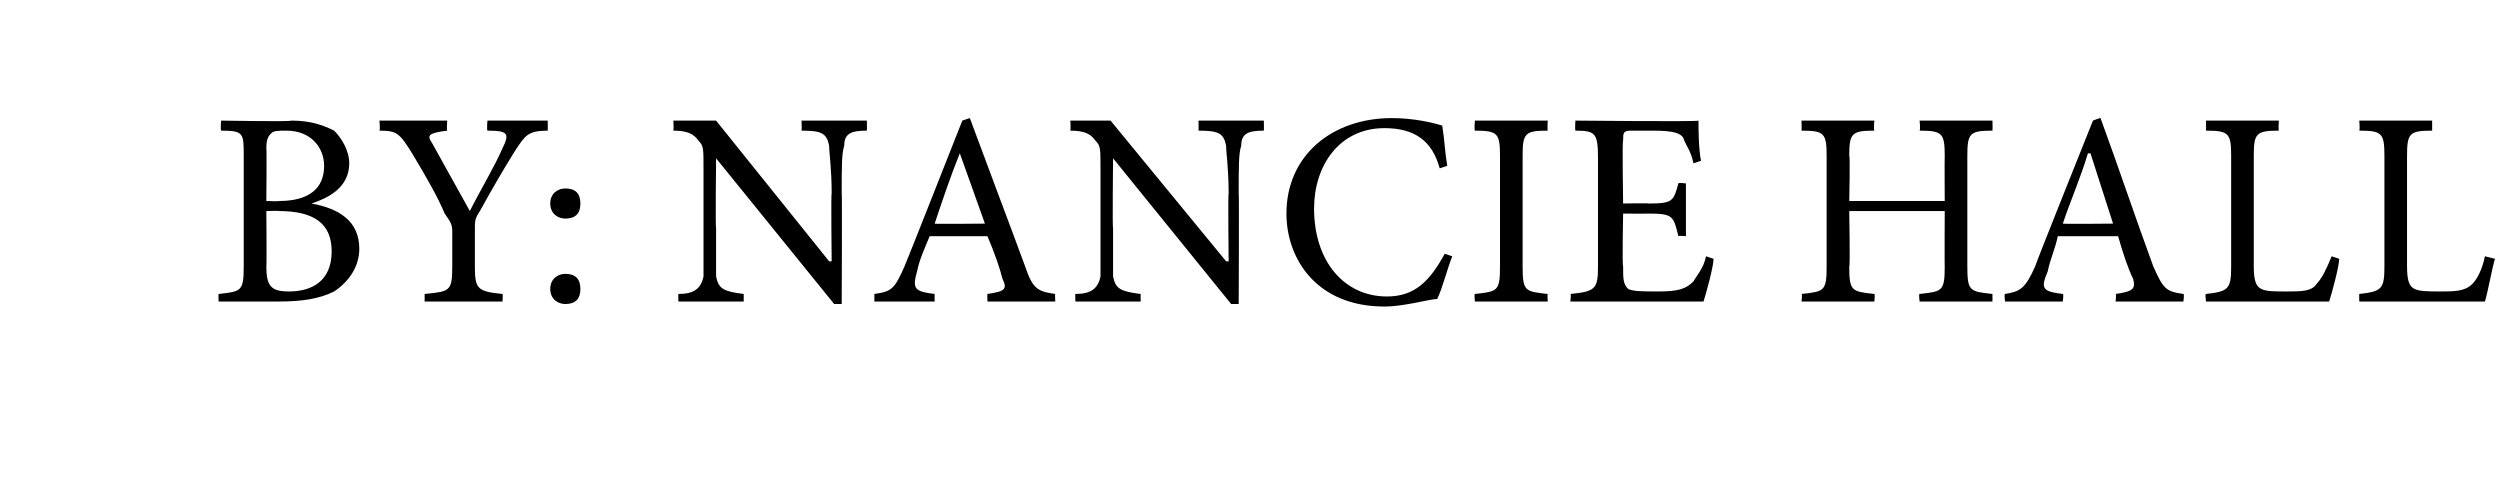 <?xml version="1.0" standalone="no"?>
<!DOCTYPE svg PUBLIC "-//W3C//DTD SVG 1.1//EN" "http://www.w3.org/Graphics/SVG/1.1/DTD/svg11.dtd">
<svg xmlns="http://www.w3.org/2000/svg" version="1.1" width="99.5px" height="20px" viewBox="0 -4 99.5 20" style="top:-4px">
  <desc>by: nancie hall</desc>
  <defs/>
  <g id="Polygon143139">
    <path d="M 12.4 4.1 C 13.5 4.3 14.3 4.8 14.3 5.9 C 14.3 6.6 13.9 7.2 13.3 7.6 C 12.7 7.9 12 8 11.1 8 C 11.12 8 8.7 8 8.7 8 C 8.7 8 8.69 7.69 8.7 7.7 C 9.6 7.6 9.7 7.6 9.7 6.6 C 9.7 6.6 9.7 2.2 9.7 2.2 C 9.7 1.3 9.7 1.2 8.8 1.2 C 8.77 1.15 8.8 0.8 8.8 0.8 C 8.8 0.8 11.6 0.85 11.6 0.8 C 12.4 0.8 12.9 1 13.3 1.2 C 13.6 1.5 13.9 2 13.9 2.5 C 13.9 3.5 13 3.9 12.4 4.1 C 12.4 4.1 12.4 4.1 12.4 4.1 Z M 11.1 4 C 12.3 4 12.9 3.5 12.9 2.6 C 12.9 1.9 12.4 1.2 11.4 1.2 C 11.1 1.2 10.9 1.2 10.8 1.3 C 10.7 1.4 10.6 1.5 10.6 1.9 C 10.62 1.86 10.6 4 10.6 4 C 10.6 4 11.14 4.02 11.1 4 Z M 10.6 6.6 C 10.6 7.4 10.8 7.6 11.5 7.6 C 12.4 7.6 13.2 7.2 13.2 6 C 13.2 4.9 12.5 4.4 11.1 4.4 C 11.13 4.38 10.6 4.4 10.6 4.4 C 10.6 4.4 10.62 6.62 10.6 6.6 Z M 21.8 1.2 C 21 1.2 20.9 1.4 20.5 2 C 20 2.8 19.6 3.5 19.1 4.4 C 18.9 4.7 18.9 4.8 18.9 5.1 C 18.9 5.1 18.9 6.6 18.9 6.6 C 18.9 7.5 19 7.6 20 7.7 C 20.02 7.69 20 8 20 8 L 16.9 8 C 16.9 8 16.9 7.69 16.9 7.7 C 17.9 7.6 18 7.6 18 6.6 C 18 6.6 18 5.2 18 5.2 C 18 4.9 17.9 4.8 17.7 4.5 C 17.4 3.8 17 3.1 16.4 2.1 C 15.9 1.3 15.8 1.2 15.1 1.2 C 15.14 1.15 15.1 0.8 15.1 0.8 L 17.8 0.8 C 17.8 0.8 17.77 1.15 17.8 1.2 C 17 1.3 17 1.4 17.2 1.7 C 17.7 2.6 18.2 3.5 18.7 4.4 C 19.1 3.6 19.7 2.6 20 1.9 C 20.3 1.3 20.2 1.2 19.4 1.2 C 19.37 1.15 19.4 0.8 19.4 0.8 L 21.8 0.8 C 21.8 0.8 21.8 1.15 21.8 1.2 Z M 23.1 4.1 C 23.1 4.5 22.9 4.7 22.5 4.7 C 22.2 4.7 21.9 4.5 21.9 4.1 C 21.9 3.7 22.2 3.5 22.5 3.5 C 22.9 3.5 23.1 3.7 23.1 4.1 Z M 21.9 7.5 C 21.9 7.1 22.2 6.9 22.5 6.9 C 22.9 6.9 23.1 7.1 23.1 7.5 C 23.1 7.9 22.9 8.1 22.5 8.1 C 22.2 8.1 21.9 7.9 21.9 7.5 Z M 34.5 1.2 C 33.9 1.2 33.6 1.3 33.6 1.8 C 33.5 2.1 33.5 2.6 33.5 3.7 C 33.52 3.66 33.5 8.1 33.5 8.1 L 33.2 8.1 L 28.5 2.3 L 28.5 2.3 C 28.5 2.3 28.47 5.09 28.5 5.1 C 28.5 6.1 28.5 6.6 28.5 7 C 28.6 7.5 28.8 7.6 29.6 7.7 C 29.6 7.69 29.6 8 29.6 8 L 27 8 C 27 8 26.99 7.69 27 7.7 C 27.6 7.7 27.9 7.5 28 7 C 28 6.6 28 6.1 28 5.1 C 28 5.1 28 2.7 28 2.7 C 28 1.9 28 1.8 27.8 1.6 C 27.6 1.3 27.3 1.2 26.8 1.2 C 26.82 1.15 26.8 0.8 26.8 0.8 L 28.5 0.8 L 33 6.4 L 33.1 6.4 C 33.1 6.4 33.07 3.66 33.1 3.7 C 33.1 2.7 33 2.1 33 1.8 C 32.9 1.3 32.7 1.2 31.9 1.2 C 31.92 1.15 31.9 0.8 31.9 0.8 L 34.5 0.8 C 34.5 0.8 34.51 1.15 34.5 1.2 Z M 39.3 8 C 39.3 8 39.29 7.69 39.3 7.7 C 40 7.6 40.1 7.5 39.9 7.1 C 39.8 6.7 39.6 6.1 39.3 5.4 C 39.3 5.4 37 5.4 37 5.4 C 36.8 5.9 36.6 6.3 36.5 6.8 C 36.3 7.5 36.4 7.6 37.2 7.7 C 37.19 7.69 37.2 8 37.2 8 L 34.8 8 C 34.8 8 34.8 7.69 34.8 7.7 C 35.5 7.6 35.6 7.5 36 6.6 C 36.03 6.56 38.3 0.8 38.3 0.8 C 38.3 0.8 38.65 0.68 38.6 0.7 C 39.3 2.6 40.1 4.7 40.8 6.6 C 41.1 7.5 41.3 7.6 42 7.7 C 41.98 7.69 42 8 42 8 L 39.3 8 Z M 38.2 2.1 C 38.2 2.1 38.19 2.11 38.2 2.1 C 37.8 3.1 37.5 4 37.2 4.9 C 37.15 4.92 39.2 4.9 39.2 4.9 L 38.2 2.1 Z M 50.3 1.2 C 49.7 1.2 49.4 1.3 49.4 1.8 C 49.3 2.1 49.3 2.6 49.3 3.7 C 49.32 3.66 49.3 8.1 49.3 8.1 L 49 8.1 L 44.3 2.3 L 44.3 2.3 C 44.3 2.3 44.27 5.09 44.3 5.1 C 44.3 6.1 44.3 6.6 44.3 7 C 44.4 7.5 44.6 7.6 45.4 7.7 C 45.39 7.69 45.4 8 45.4 8 L 42.8 8 C 42.8 8 42.79 7.69 42.8 7.7 C 43.4 7.7 43.7 7.5 43.8 7 C 43.8 6.6 43.8 6.1 43.8 5.1 C 43.8 5.1 43.8 2.7 43.8 2.7 C 43.8 1.9 43.8 1.8 43.6 1.6 C 43.4 1.3 43.1 1.2 42.6 1.2 C 42.62 1.15 42.6 0.8 42.6 0.8 L 44.2 0.8 L 48.8 6.4 L 48.9 6.4 C 48.9 6.4 48.87 3.66 48.9 3.7 C 48.9 2.7 48.8 2.1 48.8 1.8 C 48.7 1.3 48.5 1.2 47.7 1.2 C 47.71 1.15 47.7 0.8 47.7 0.8 L 50.3 0.8 C 50.3 0.8 50.31 1.15 50.3 1.2 Z M 57.8 6.2 C 57.6 6.7 57.4 7.5 57.2 7.9 C 56.9 7.9 55.9 8.2 55.1 8.2 C 52.4 8.2 51.2 6.3 51.2 4.5 C 51.2 2.2 53 0.7 55.4 0.7 C 56.3 0.7 57.1 0.9 57.4 1 C 57.5 1.6 57.5 2 57.6 2.6 C 57.6 2.6 57.3 2.7 57.3 2.7 C 57 1.6 56.3 1.1 55.1 1.1 C 53.3 1.1 52.3 2.6 52.3 4.3 C 52.3 6.4 53.5 7.8 55.2 7.8 C 56.3 7.8 56.9 7.2 57.5 6.1 C 57.5 6.1 57.8 6.2 57.8 6.2 Z M 58.7 8 C 58.7 8 58.67 7.69 58.7 7.7 C 59.6 7.6 59.7 7.6 59.7 6.6 C 59.7 6.6 59.7 2.2 59.7 2.2 C 59.7 1.3 59.6 1.2 58.7 1.2 C 58.67 1.15 58.7 0.8 58.7 0.8 L 61.6 0.8 C 61.6 0.8 61.58 1.15 61.6 1.2 C 60.7 1.2 60.6 1.3 60.6 2.2 C 60.6 2.2 60.6 6.6 60.6 6.6 C 60.6 7.6 60.7 7.6 61.6 7.7 C 61.58 7.69 61.6 8 61.6 8 L 58.7 8 Z M 68.2 6.3 C 68.2 6.6 67.9 7.7 67.8 8 C 67.84 8 62.5 8 62.5 8 C 62.5 8 62.54 7.69 62.5 7.7 C 63.5 7.6 63.6 7.5 63.6 6.6 C 63.6 6.6 63.6 2.3 63.6 2.3 C 63.6 1.3 63.5 1.2 62.7 1.2 C 62.68 1.15 62.7 0.8 62.7 0.8 C 62.7 0.8 67.59 0.85 67.6 0.8 C 67.6 1.1 67.6 1.9 67.7 2.4 C 67.7 2.4 67.4 2.5 67.4 2.5 C 67.3 2 67.1 1.8 67 1.5 C 66.9 1.3 66.6 1.2 65.8 1.2 C 65.8 1.2 64.9 1.2 64.9 1.2 C 64.6 1.2 64.6 1.3 64.6 1.6 C 64.56 1.58 64.6 4.1 64.6 4.1 C 64.6 4.1 65.6 4.08 65.6 4.1 C 66.6 4.1 66.6 4 66.8 3.3 C 66.79 3.26 67.1 3.3 67.1 3.3 L 67.1 5.4 C 67.1 5.4 66.79 5.37 66.8 5.4 C 66.6 4.6 66.6 4.5 65.6 4.5 C 65.61 4.51 64.6 4.5 64.6 4.5 C 64.6 4.5 64.56 6.59 64.6 6.6 C 64.6 7.1 64.6 7.3 64.8 7.5 C 65 7.6 65.4 7.6 66 7.6 C 66.8 7.6 67.1 7.5 67.4 7.2 C 67.5 7 67.8 6.7 67.9 6.2 C 67.9 6.2 68.2 6.3 68.2 6.3 Z M 79.3 1.2 C 78.4 1.2 78.3 1.3 78.3 2.2 C 78.3 2.2 78.3 6.6 78.3 6.6 C 78.3 7.6 78.4 7.6 79.3 7.7 C 79.3 7.69 79.3 8 79.3 8 L 76.4 8 C 76.4 8 76.36 7.69 76.4 7.7 C 77.3 7.6 77.4 7.6 77.4 6.6 C 77.39 6.64 77.4 4.4 77.4 4.4 L 73.6 4.4 C 73.6 4.4 73.64 6.64 73.6 6.6 C 73.6 7.6 73.7 7.6 74.6 7.7 C 74.63 7.69 74.6 8 74.6 8 L 71.7 8 C 71.7 8 71.74 7.69 71.7 7.7 C 72.6 7.6 72.7 7.6 72.7 6.6 C 72.7 6.6 72.7 2.2 72.7 2.2 C 72.7 1.3 72.6 1.2 71.7 1.2 C 71.71 1.15 71.7 0.8 71.7 0.8 L 74.6 0.8 C 74.6 0.8 74.56 1.15 74.6 1.2 C 73.7 1.2 73.6 1.3 73.6 2.2 C 73.64 2.2 73.6 4 73.6 4 L 77.4 4 C 77.4 4 77.39 2.2 77.4 2.2 C 77.4 1.3 77.3 1.2 76.4 1.2 C 76.44 1.15 76.4 0.8 76.4 0.8 L 79.3 0.8 C 79.3 0.8 79.31 1.15 79.3 1.2 Z M 84.2 8 C 84.2 8 84.24 7.69 84.2 7.7 C 84.9 7.6 85 7.5 84.9 7.1 C 84.7 6.7 84.5 6.1 84.3 5.4 C 84.3 5.4 81.9 5.4 81.9 5.4 C 81.8 5.9 81.6 6.3 81.5 6.8 C 81.2 7.5 81.3 7.6 82.1 7.7 C 82.14 7.69 82.1 8 82.1 8 L 79.8 8 C 79.8 8 79.76 7.69 79.8 7.7 C 80.4 7.6 80.6 7.5 81 6.6 C 80.99 6.56 83.3 0.8 83.3 0.8 C 83.3 0.8 83.6 0.68 83.6 0.7 C 84.3 2.6 85 4.7 85.7 6.6 C 86.1 7.5 86.2 7.6 86.9 7.7 C 86.94 7.69 86.9 8 86.9 8 L 84.2 8 Z M 83.2 2.1 C 83.2 2.1 83.14 2.11 83.1 2.1 C 82.8 3.1 82.4 4 82.1 4.9 C 82.11 4.92 84.1 4.9 84.1 4.9 L 83.2 2.1 Z M 93.1 6.3 C 93.1 6.6 92.8 7.7 92.7 8 C 92.73 8 87.8 8 87.8 8 C 87.8 8 87.75 7.69 87.8 7.7 C 88.7 7.6 88.8 7.5 88.8 6.6 C 88.8 6.6 88.8 2.2 88.8 2.2 C 88.8 1.3 88.7 1.2 87.8 1.2 C 87.8 1.15 87.8 0.8 87.8 0.8 L 90.7 0.8 C 90.7 0.8 90.67 1.15 90.7 1.2 C 89.8 1.2 89.7 1.3 89.7 2.2 C 89.7 2.2 89.7 6.6 89.7 6.6 C 89.7 7.2 89.8 7.4 90 7.5 C 90.2 7.6 90.5 7.6 91 7.6 C 91.6 7.6 92 7.6 92.2 7.3 C 92.4 7.1 92.6 6.7 92.8 6.2 C 92.8 6.2 93.1 6.3 93.1 6.3 Z M 99.3 6.3 C 99.2 6.6 99 7.7 98.9 8 C 98.87 8 93.9 8 93.9 8 C 93.9 8 93.89 7.69 93.9 7.7 C 94.8 7.6 94.9 7.5 94.9 6.6 C 94.9 6.6 94.9 2.2 94.9 2.2 C 94.9 1.3 94.8 1.2 93.9 1.2 C 93.93 1.15 93.9 0.8 93.9 0.8 L 96.8 0.8 C 96.8 0.8 96.8 1.15 96.8 1.2 C 95.9 1.2 95.8 1.3 95.8 2.2 C 95.8 2.2 95.8 6.6 95.8 6.6 C 95.8 7.2 95.9 7.4 96.1 7.5 C 96.3 7.6 96.7 7.6 97.1 7.6 C 97.7 7.6 98.1 7.6 98.4 7.3 C 98.6 7.1 98.8 6.7 98.9 6.2 C 98.9 6.2 99.3 6.3 99.3 6.3 Z " stroke="none" fill="#000"/>
  </g>
</svg>